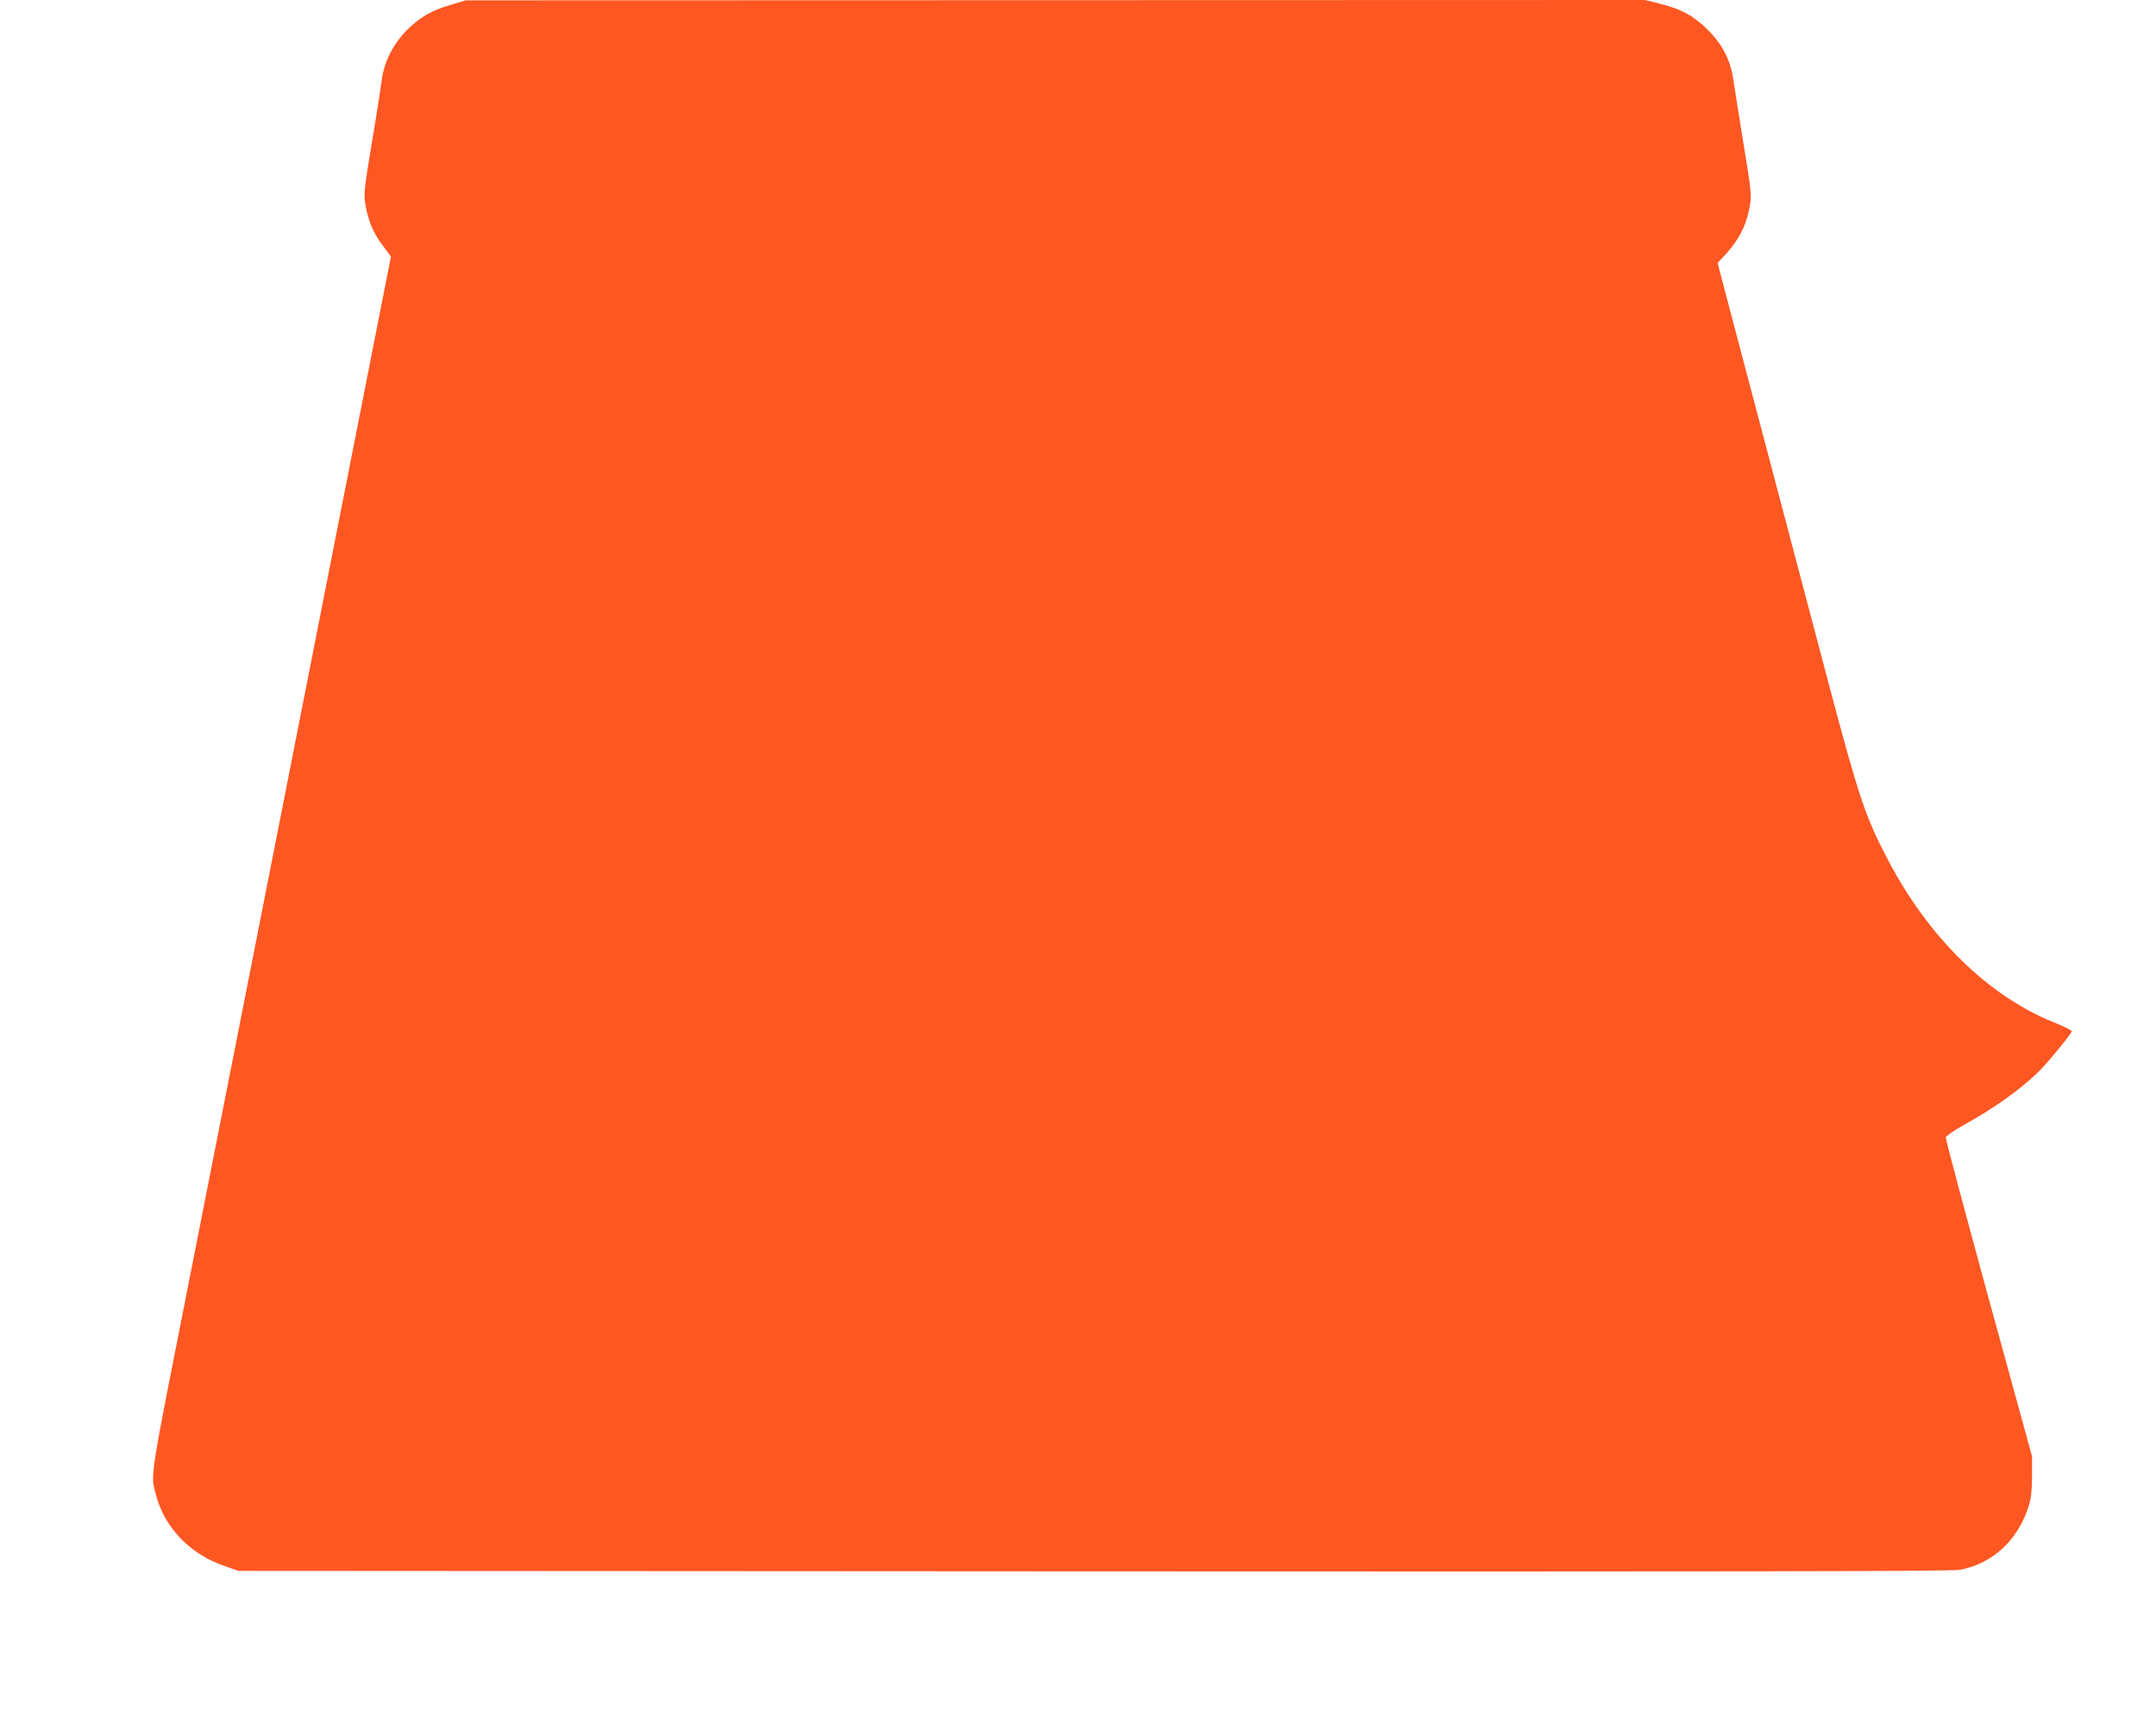 <?xml version="1.0" standalone="no"?>
<!DOCTYPE svg PUBLIC "-//W3C//DTD SVG 20010904//EN"
 "http://www.w3.org/TR/2001/REC-SVG-20010904/DTD/svg10.dtd">
<svg version="1.0" xmlns="http://www.w3.org/2000/svg"
 width="1280pt" height="1024pt" viewBox="0 0 1280 1024"
 preserveAspectRatio="xMidYMid meet">
<g transform="translate(0,1024) scale(0.1,-0.1)"
fill="#ff5722" stroke="none">
<path d="M2675 10211 c-108 -32 -171 -67 -244 -135 -94 -88 -152 -201 -166
-321 -4 -33 -29 -195 -57 -360 -46 -277 -49 -305 -39 -367 16 -97 47 -171 103
-245 l49 -66 -145 -736 c-185 -941 -492 -2496 -747 -3791 -110 -558 -240
-1217 -289 -1465 -259 -1310 -247 -1231 -214 -1359 50 -193 200 -350 404 -421
l85 -30 5080 -3 c3760 -2 5096 0 5140 9 197 37 349 179 411 385 13 42 18 92
18 174 l0 115 -258 939 c-141 516 -256 946 -254 954 2 9 50 42 107 74 181 100
324 202 440 312 51 49 201 231 201 244 0 6 -47 29 -104 52 -393 158 -747 505
-990 971 -133 254 -170 366 -351 1047 -267 1009 -634 2398 -646 2445 l-11 47
45 48 c83 90 128 181 147 297 9 58 6 92 -39 362 -26 164 -54 334 -60 378 -17
119 -64 210 -154 300 -83 82 -156 122 -286 154 l-84 21 -3501 -1 -3501 -1 -90
-27z"/>
</g>
</svg>
